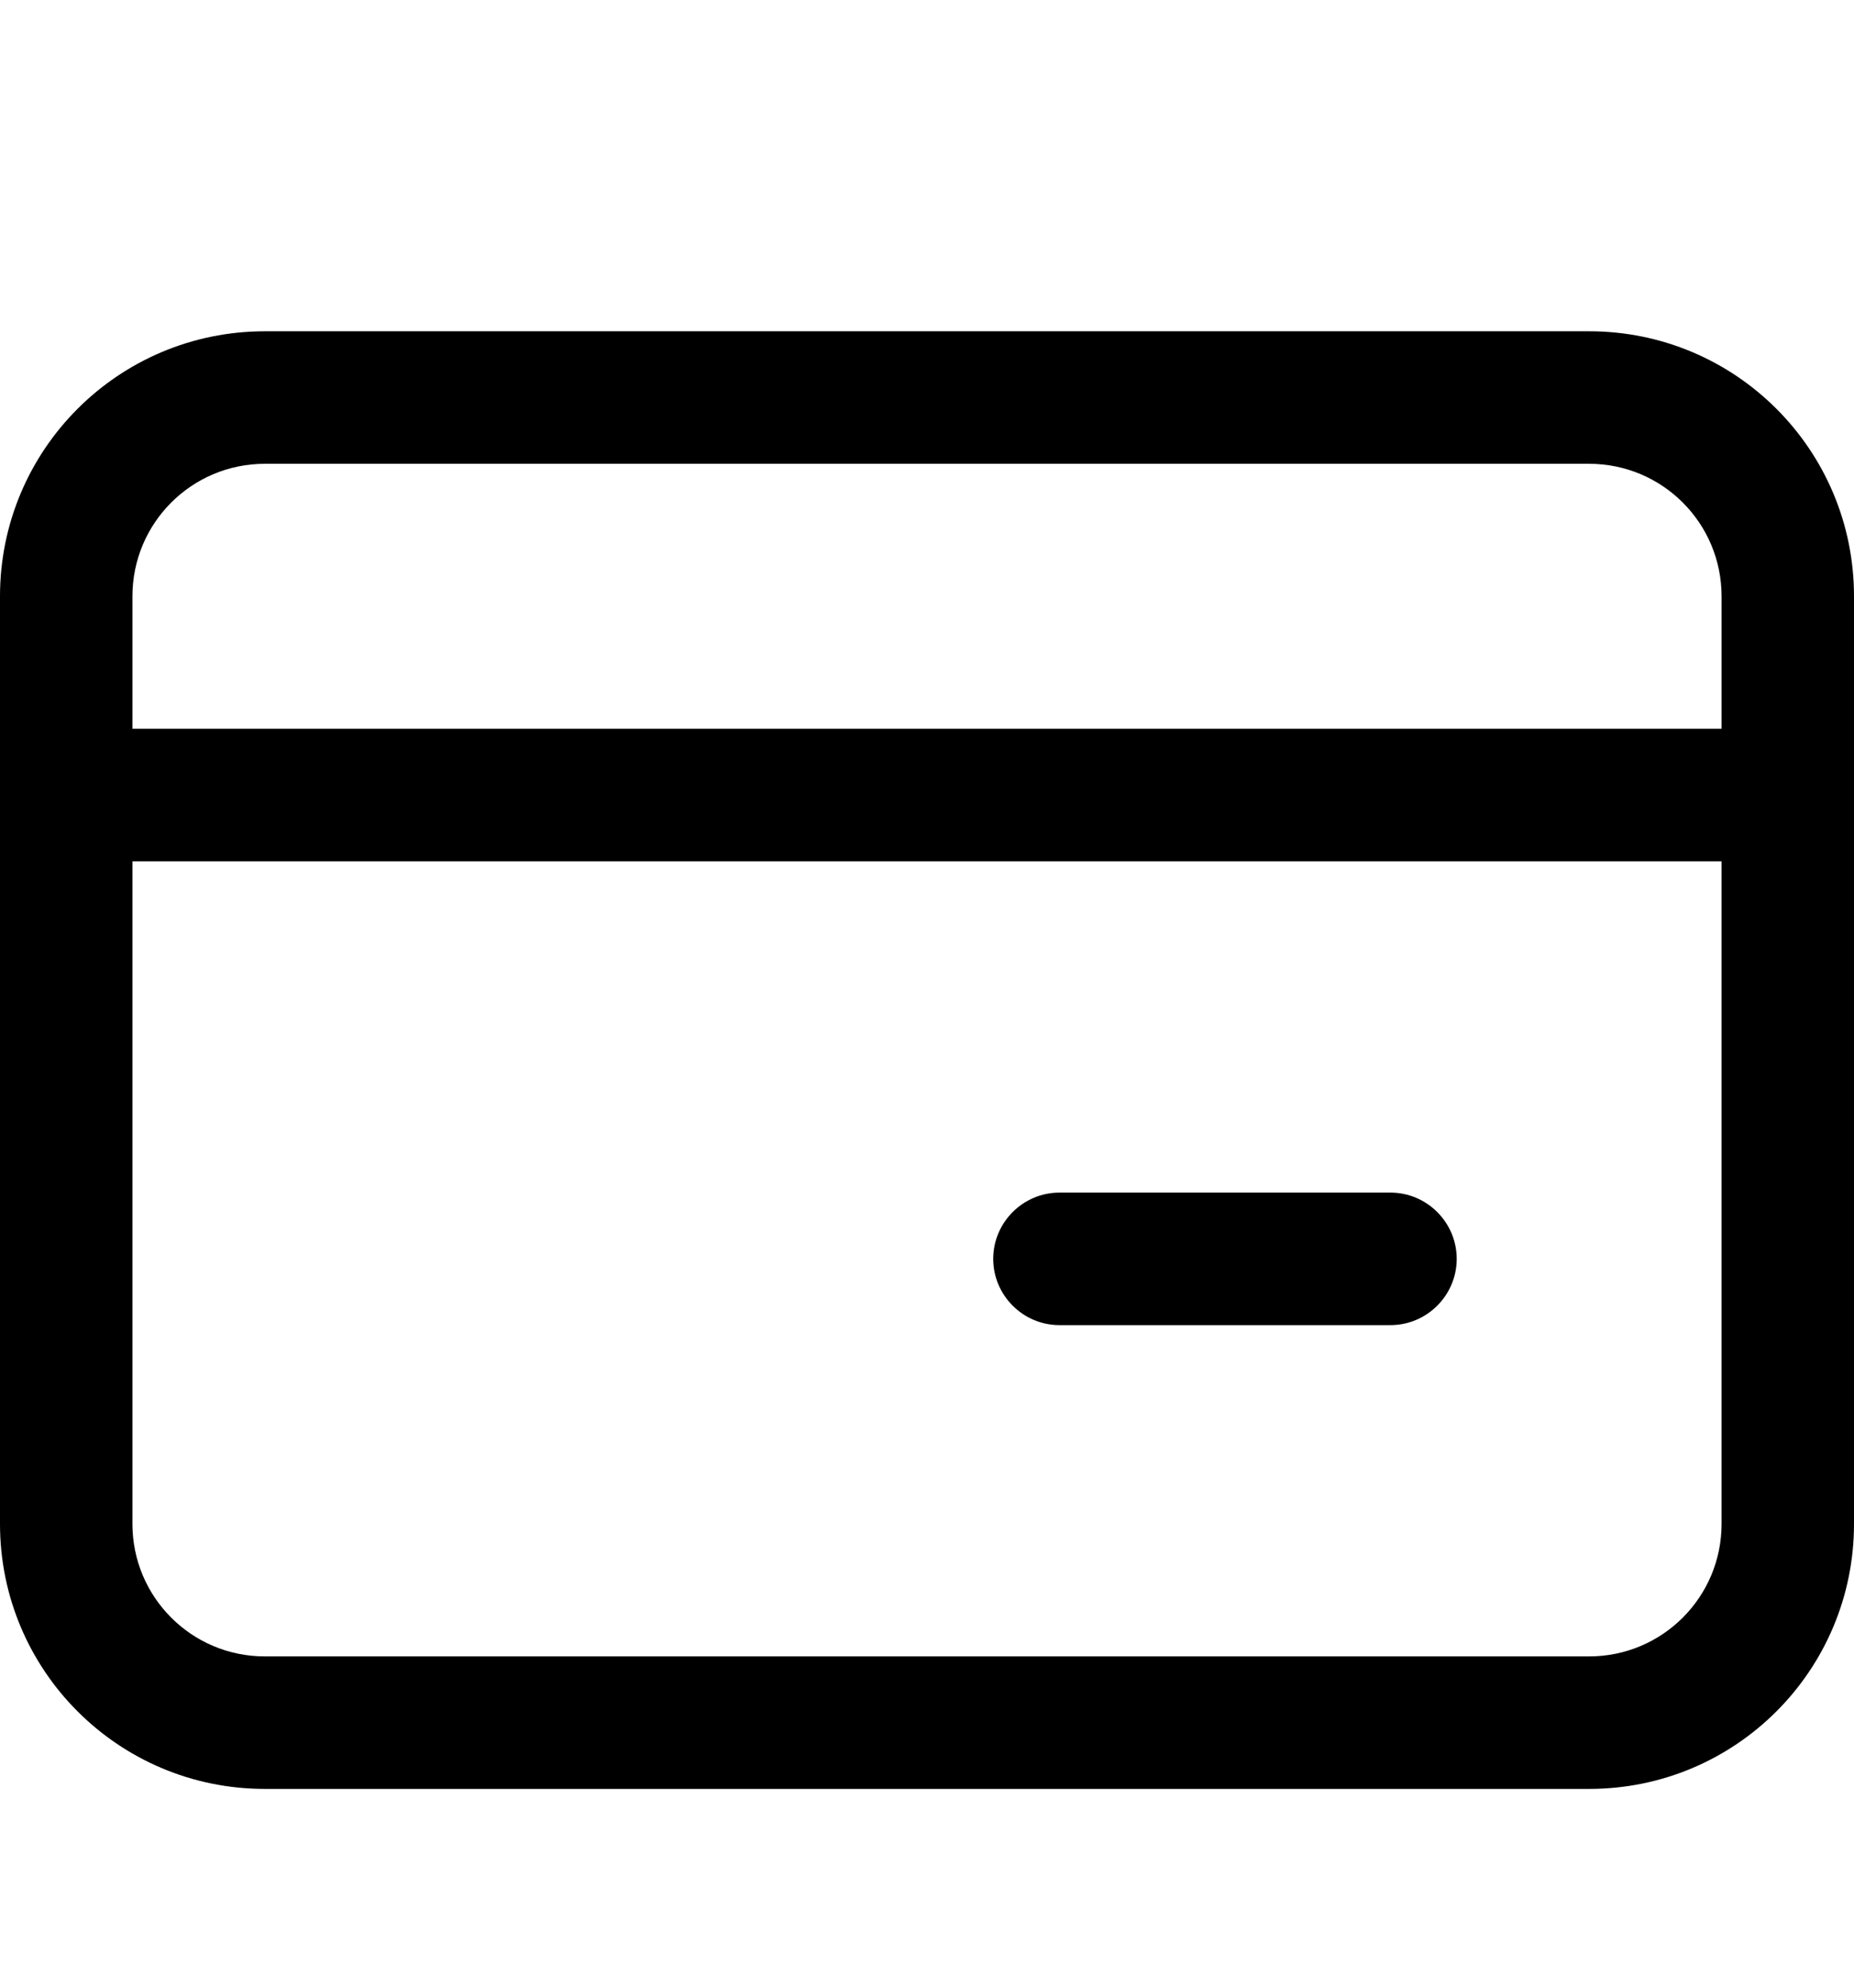 <svg xmlns="http://www.w3.org/2000/svg" viewBox="0 0 504 540"><!--! Font Awesome Pro 7.0.0 by @fontawesome - https://fontawesome.com License - https://fontawesome.com/license (Commercial License) Copyright 2025 Fonticons, Inc. --><path fill="currentColor" d="M288 324c-9.9 0-18 8.1-18 18s8.1 18 18 18l90 0c9.9 0 18-8.1 18-18s-8.1-18-18-18l-90 0zM72 90C32.2 90 0 122.2 0 162L0 414c0 39.8 32.2 72 72 72l360 0c39.8 0 72-32.2 72-72l0-252c0-39.8-32.2-72-72-72L72 90zM468 198l-432 0 0-36c0-19.9 16.1-36 36-36l360 0c19.9 0 36 16.1 36 36l0 36zM36 234l432 0 0 180c0 19.9-16.1 36-36 36L72 450c-19.9 0-36-16.1-36-36l0-180z"/></svg>